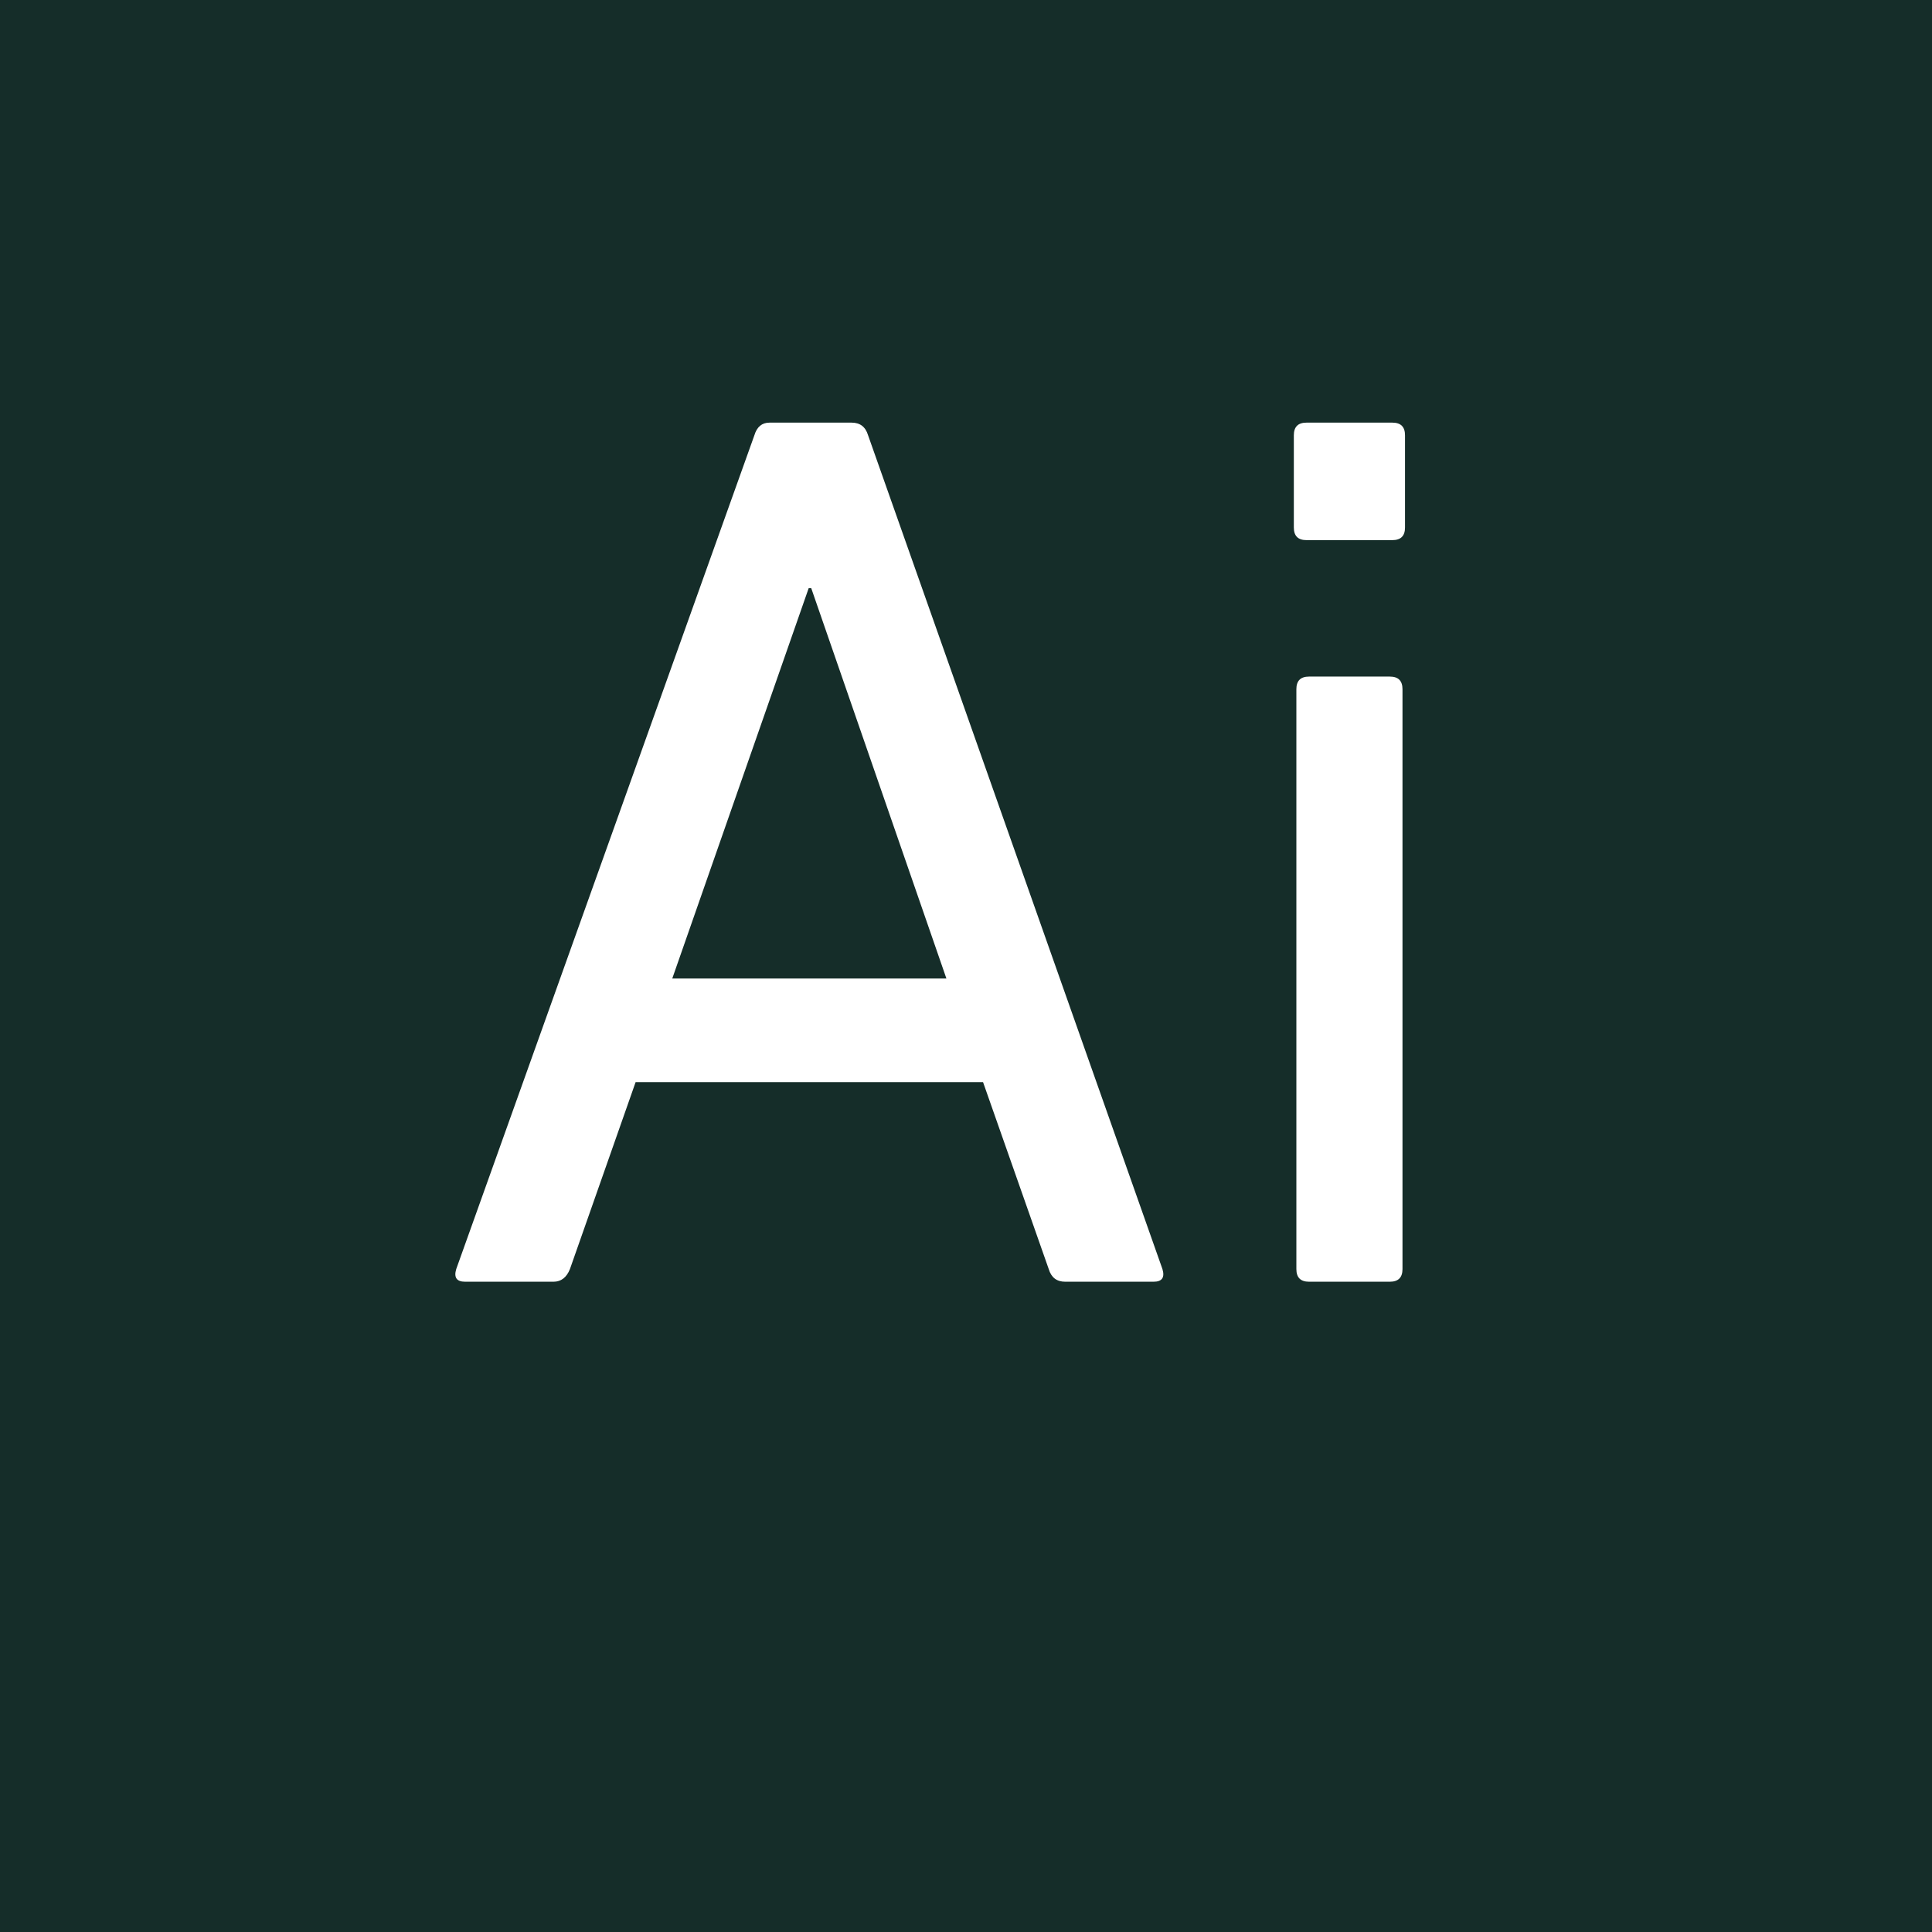 <svg xmlns="http://www.w3.org/2000/svg" xmlns:xlink="http://www.w3.org/1999/xlink" width="3840" zoomAndPan="magnify" viewBox="0 0 2880 2880" height="3840" preserveAspectRatio="xMidYMid meet" version="1.0"><defs><g/></defs><rect x="-288" width="3456" fill="#ffffff" y="-288" height="3456" fill-opacity="1"/><rect x="-288" width="3456" fill="#152d29" y="-288" height="3456" fill-opacity="1"/><g fill="#ffffff" fill-opacity="1"><g transform="translate(634.884, 1910.643)"><g><path d="M 775.906 -451.984 L 574.391 -1033.922 L 570.625 -1033.922 L 367.25 -451.984 Z M 489.656 -1261.797 C 493.426 -1274.348 500.953 -1280.625 512.234 -1280.625 L 634.656 -1280.625 C 647.207 -1280.625 655.367 -1274.348 659.141 -1261.797 L 1097.953 -18.828 C 1101.711 -6.273 1097.316 0 1084.766 0 L 952.938 0 C 940.375 0 932.211 -6.273 928.453 -18.828 L 830.516 -297.562 L 312.625 -297.562 L 214.703 -18.828 C 209.672 -6.273 201.508 0 190.219 0 L 58.375 0 C 45.82 0 41.43 -6.273 45.203 -18.828 Z M 489.656 -1261.797 "/></g></g></g><g fill="#ffffff" fill-opacity="1"><g transform="translate(1778.042, 1910.643)"><g><path d="M 173.266 0 C 160.711 0 154.438 -6.273 154.438 -18.828 L 154.438 -883.25 C 154.438 -895.801 160.711 -902.078 173.266 -902.078 L 293.797 -902.078 C 306.348 -902.078 312.625 -895.801 312.625 -883.25 L 312.625 -18.828 C 312.625 -6.273 306.348 0 293.797 0 Z M 169.5 -1105.484 C 156.938 -1105.484 150.656 -1111.758 150.656 -1124.312 L 150.656 -1261.797 C 150.656 -1274.348 156.938 -1280.625 169.5 -1280.625 L 297.562 -1280.625 C 310.113 -1280.625 316.391 -1274.348 316.391 -1261.797 L 316.391 -1124.312 C 316.391 -1111.758 310.113 -1105.484 297.562 -1105.484 Z M 169.5 -1105.484 "/></g></g></g></svg>
